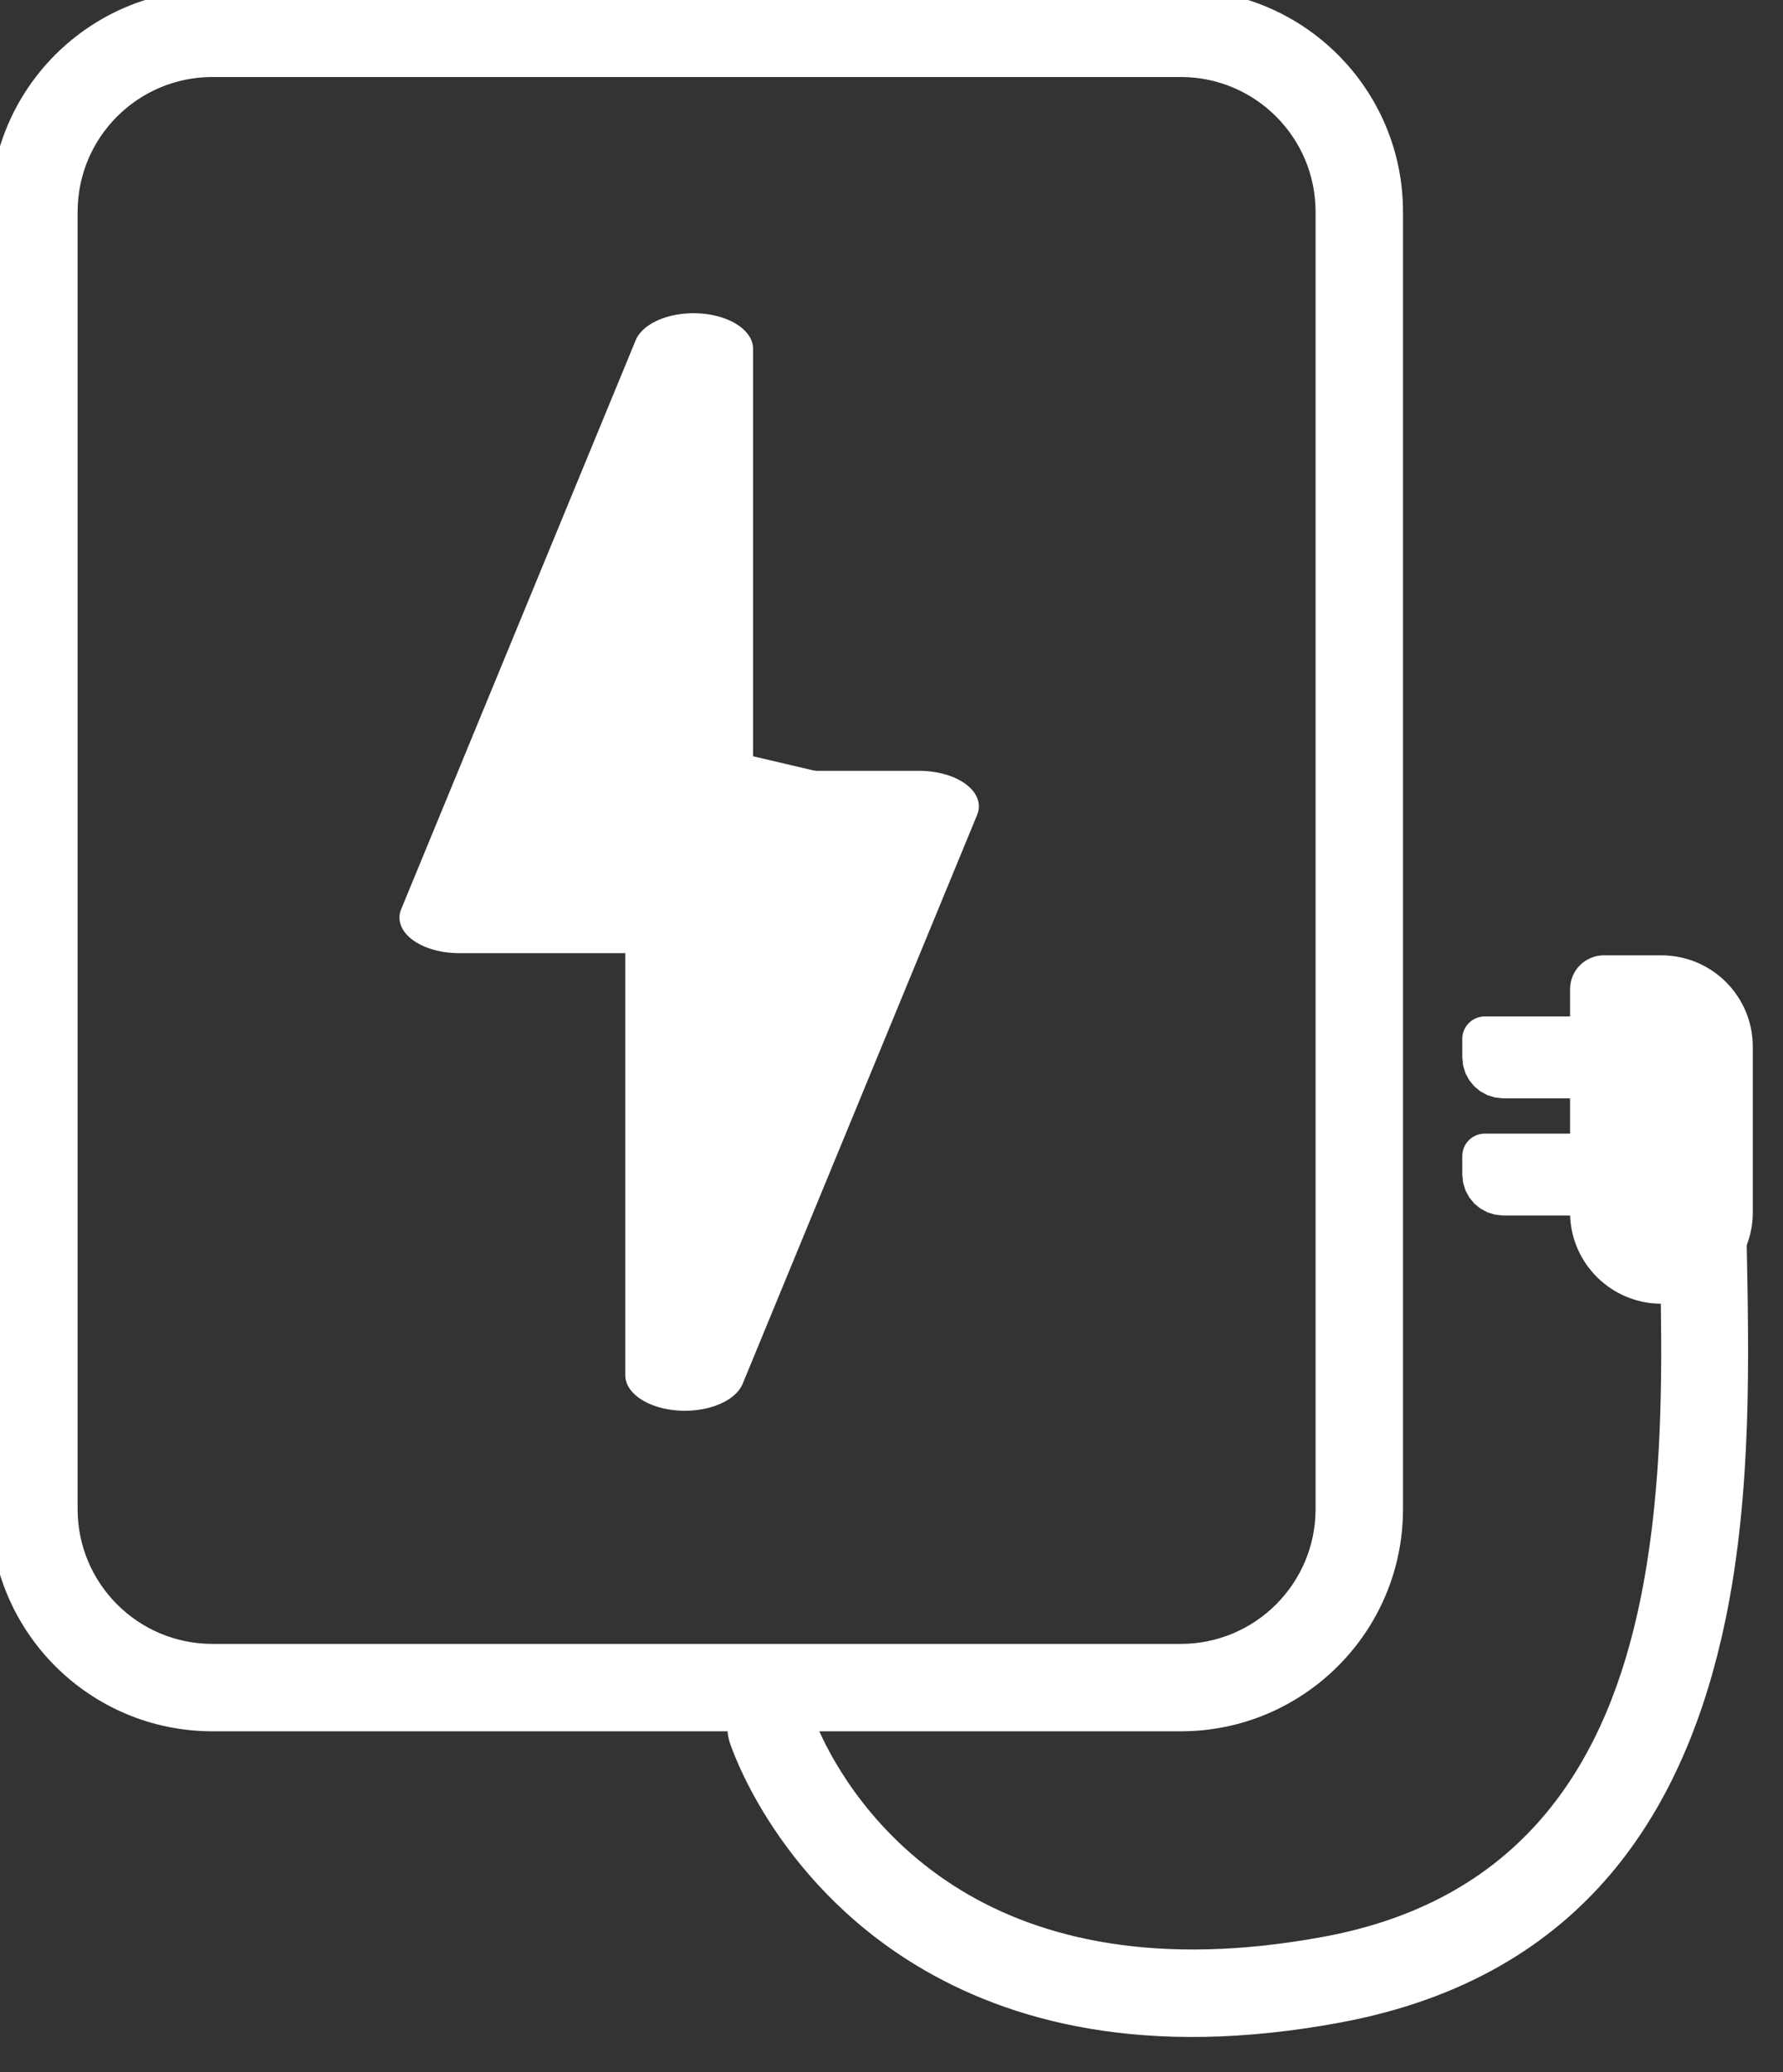 <?xml version="1.0" encoding="UTF-8" standalone="no"?>
<!DOCTYPE svg PUBLIC "-//W3C//DTD SVG 1.1//EN" "http://www.w3.org/Graphics/SVG/1.1/DTD/svg11.dtd">
<svg width="100%" height="100%" viewBox="0 0 37 43" version="1.1" xmlns="http://www.w3.org/2000/svg" xmlns:xlink="http://www.w3.org/1999/xlink" xml:space="preserve" xmlns:serif="http://www.serif.com/" style="fill-rule:evenodd;clip-rule:evenodd;stroke-linecap:round;stroke-linejoin:round;stroke-miterlimit:1.5;">
    <rect x="0" y="0" width="37" height="43" fill="#333333" stroke="none"/>
    <g transform="matrix(1,0,0,1,-425.994,-17573)">
        <g transform="matrix(0.309,-1.88999e-17,1.88999e-17,0.309,210.543,17417.5)">
            <g>
                <g transform="matrix(0.912,0,6.16298e-33,0.904,63.196,53.278)">
                    <path d="M748.817,626.348L710.879,626.348C701.847,626.348 694.515,618.954 694.515,609.847L694.515,513.47C694.515,504.363 701.847,496.97 710.879,496.97L782.186,496.97C791.217,496.97 798.55,504.363 798.55,513.47L798.55,609.847C798.55,618.954 791.217,626.348 782.186,626.348L755.569,626.348C756.631,628.734 759.634,634.25 766.032,638.172C771.863,641.746 780.434,643.914 792.759,641.599C807.672,638.798 813.614,628.262 815.989,616.763C817.536,609.268 817.64,601.362 817.536,594.586C813.92,594.563 810.976,591.656 810.856,588.034L805.933,588.034L805.326,587.972L804.758,587.794L804.245,587.513L803.8,587.143L803.433,586.694L803.154,586.177L802.978,585.604L802.916,584.992L802.916,583.616C802.916,582.697 803.656,581.951 804.568,581.951L810.852,581.951L810.852,579.33L805.933,579.33L805.326,579.268L804.758,579.09L804.245,578.809L803.8,578.439L803.433,577.99L803.154,577.473L802.978,576.9L802.916,576.288L802.916,574.912C802.916,573.993 803.656,573.247 804.568,573.247L810.852,573.247L810.852,571.217C810.852,569.831 811.967,568.707 813.341,568.707L817.58,568.707C821.293,568.707 824.308,571.747 824.308,575.491L824.308,587.802C824.308,588.661 824.149,589.482 823.861,590.238C824.004,598.119 824.285,608.433 822.292,618.087C819.415,632.019 812.008,644.587 793.938,647.981C779.512,650.691 769.513,647.903 762.688,643.719C752.079,637.216 748.964,627.144 748.964,627.144C748.881,626.88 748.832,626.613 748.817,626.348ZM792.112,513.47C792.112,507.946 787.664,503.462 782.186,503.462L710.879,503.462C705.401,503.462 700.953,507.946 700.953,513.47L700.953,609.847C700.953,615.371 705.401,619.856 710.879,619.856L782.186,619.856C787.664,619.856 792.112,615.371 792.112,609.847L792.112,513.47Z" style="fill:white;"/>
                </g>
                <g transform="matrix(1,0,0,1,372.73,-178.372)">
                    <g transform="matrix(1,0,0,0.596,0,300.406)">
                        <path d="M371.097,678.891L371.097,742.993L355.35,742.993L371.097,678.891Z" style="fill:white;stroke:white;stroke-width:8px;"/>
                    </g>
                    <g transform="matrix(-1,0,0,-0.596,741.611,1178.58)">
                        <path d="M371.097,678.891L371.097,742.993L355.35,742.993L371.097,678.891Z" style="fill:white;stroke:white;stroke-width:8px;"/>
                    </g>
                    <g transform="matrix(3.33392e-18,0.235,-0.246,-2.55872e-17,553.039,648.72)">
                        <path d="M371.097,678.891L371.097,742.993L355.35,742.993L371.097,678.891Z" style="fill:white;stroke:white;stroke-width:8px;"/>
                    </g>
                </g>
            </g>
        </g>
    </g>
</svg>
